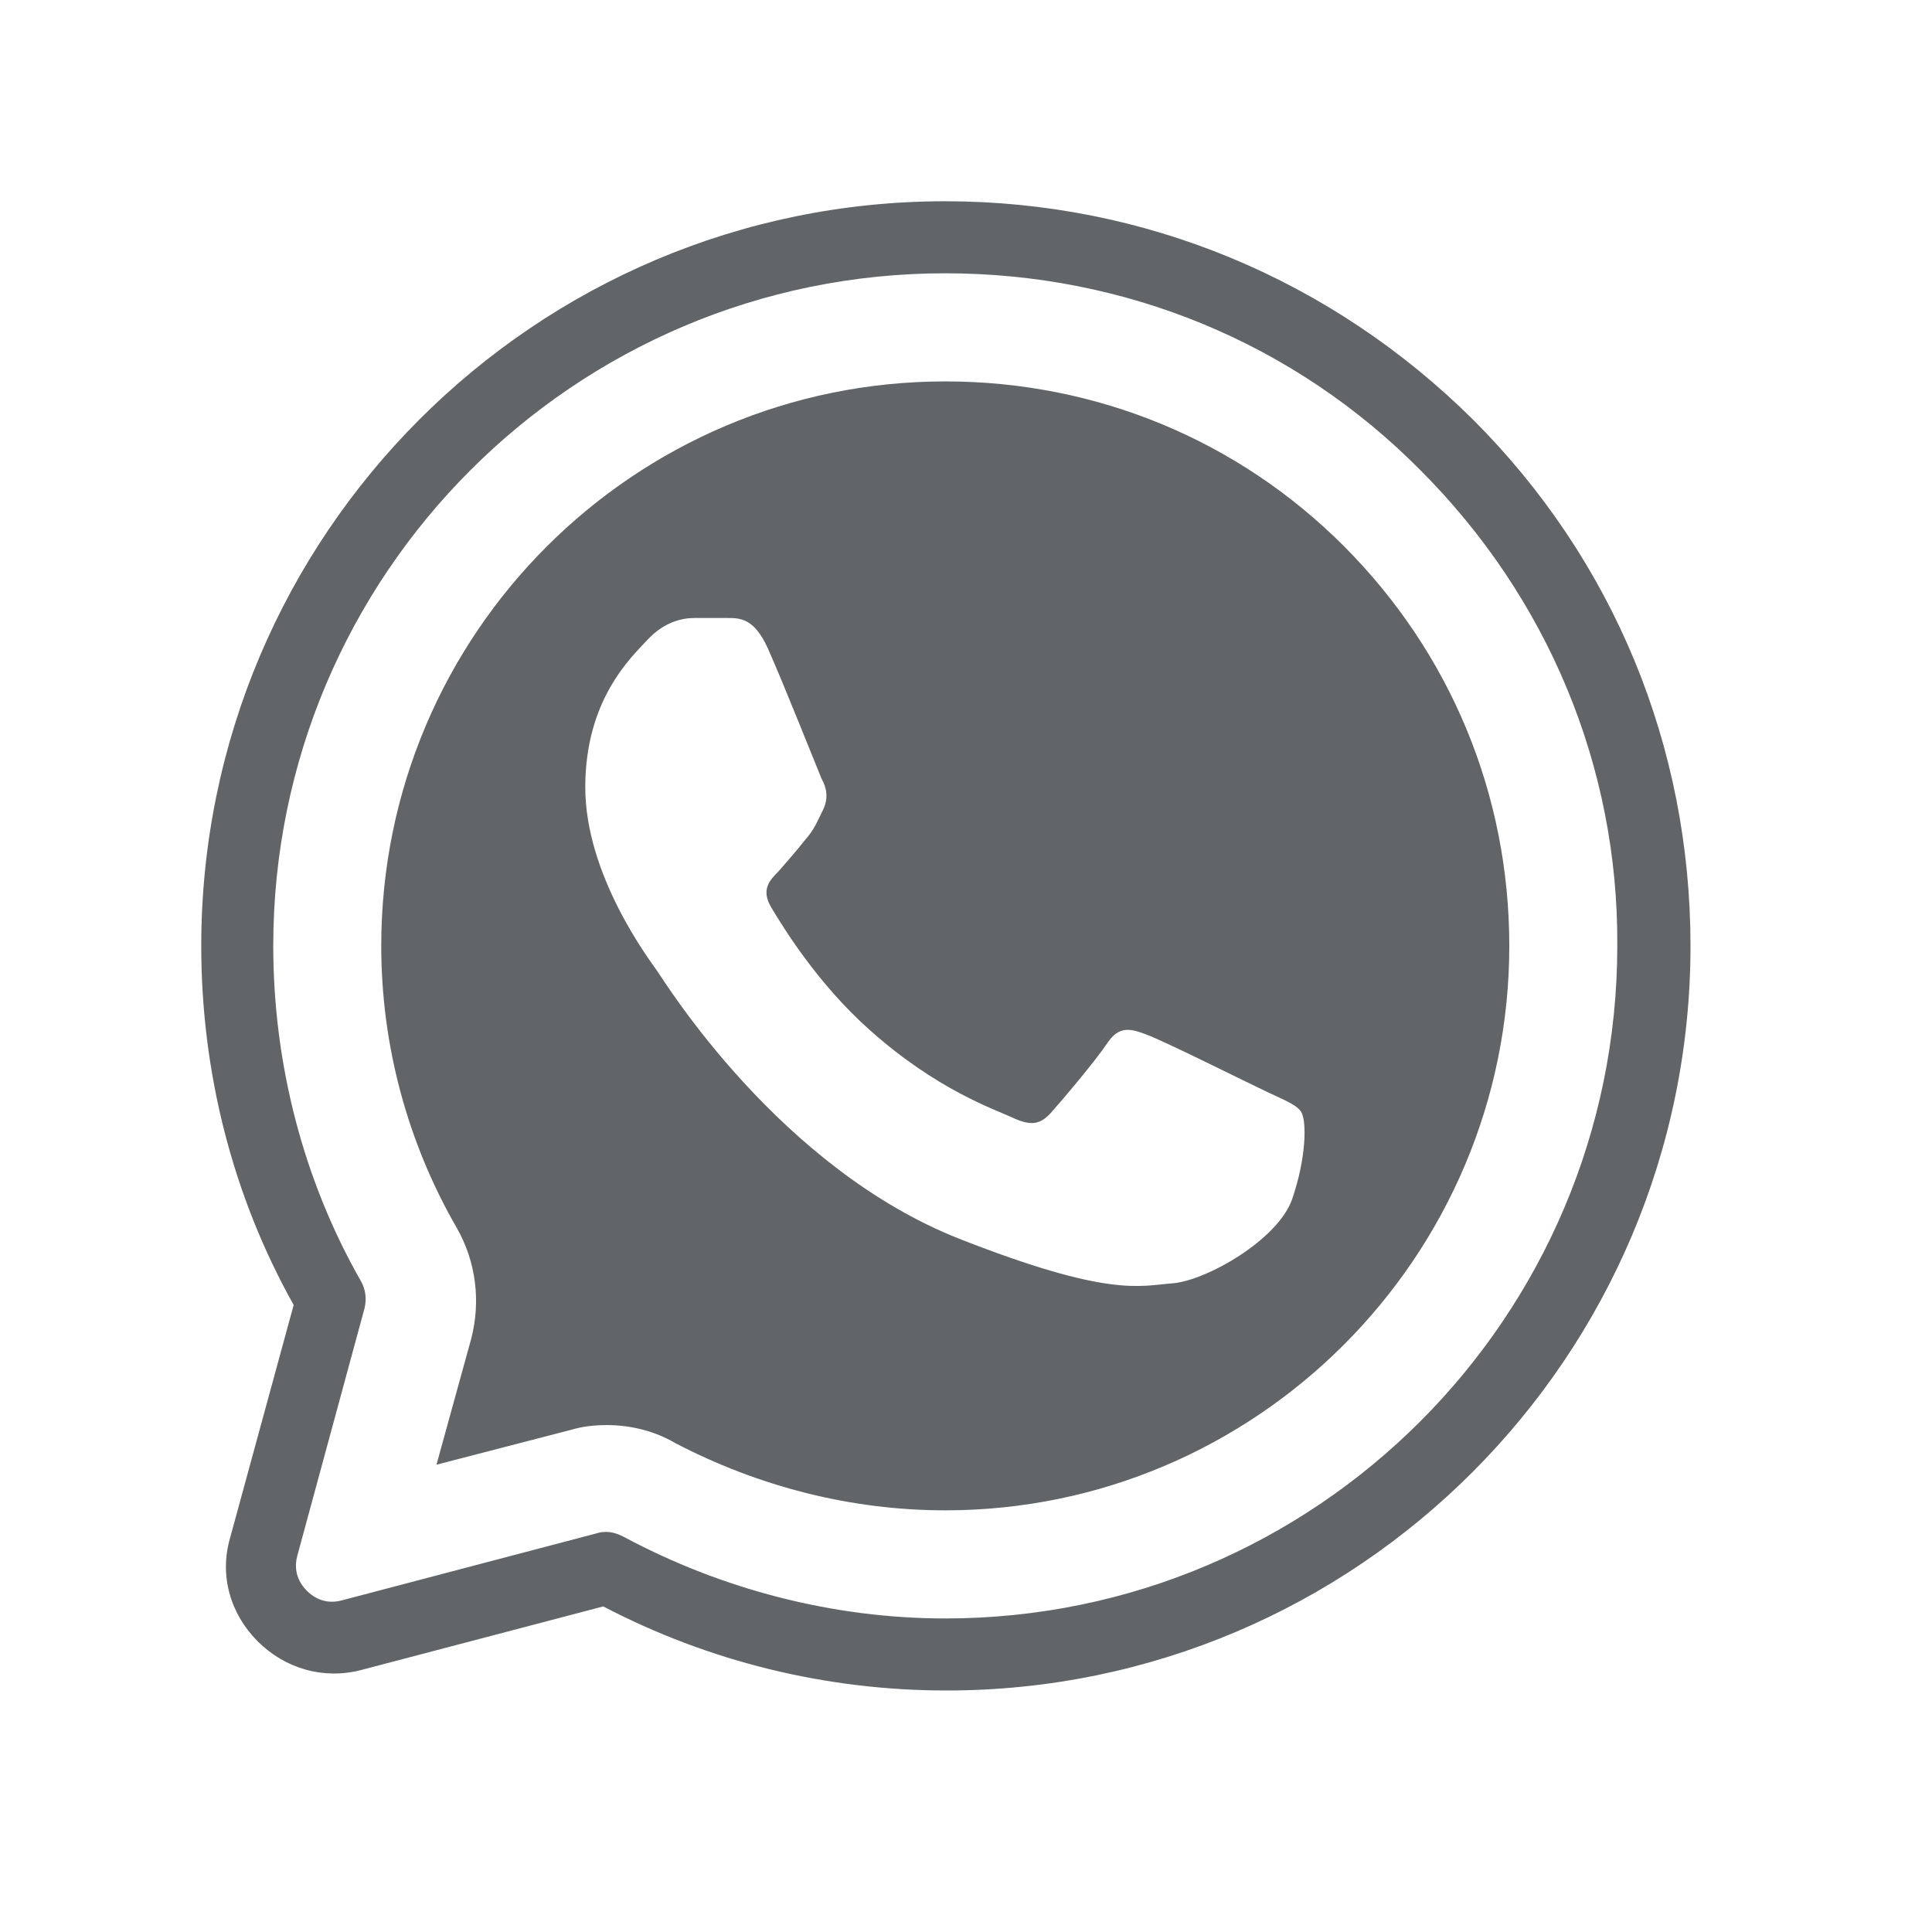 <?xml version="1.0" encoding="UTF-8"?>
<svg xmlns="http://www.w3.org/2000/svg" width="48" height="48" viewBox="0 0 48 48" fill="none">
  <g clip-path="url(#clip0_93_169)">
    <g clip-path="url(#clip1_93_169)">
      <path d="M23.485 5C13.289 5 5 13.295 5 23.5C5 26.633 5.775 29.706 7.296 32.422L5.716 38.211C5.447 39.136 5.716 40.09 6.401 40.777C7.087 41.463 8.041 41.731 8.965 41.493L14.988 39.911C17.612 41.284 20.533 42 23.515 42C33.712 42 42 33.705 42 23.5C42 18.547 40.092 13.922 36.603 10.431C33.085 6.94 28.434 5 23.485 5ZM23.485 6.79C27.957 6.79 32.161 8.521 35.292 11.684C38.452 14.847 40.211 19.054 40.181 23.5C40.181 32.72 32.698 40.21 23.485 40.21C20.712 40.21 17.94 39.493 15.495 38.181C15.376 38.121 15.226 38.061 15.077 38.061C14.988 38.061 14.928 38.061 14.839 38.091L8.488 39.762C8.041 39.882 7.743 39.643 7.624 39.523C7.504 39.404 7.266 39.106 7.385 38.658L9.055 32.511C9.114 32.273 9.085 32.034 8.965 31.825C7.534 29.319 6.789 26.424 6.789 23.5C6.789 14.28 14.272 6.79 23.485 6.79ZM23.485 9.476C15.763 9.476 9.472 15.742 9.472 23.5C9.472 25.977 10.128 28.393 11.351 30.512C11.828 31.348 11.947 32.332 11.708 33.257L10.844 36.39L14.183 35.525C14.481 35.435 14.779 35.406 15.077 35.406C15.674 35.406 16.27 35.555 16.777 35.853C18.834 36.927 21.13 37.524 23.485 37.524C31.207 37.524 37.498 31.228 37.498 23.5C37.498 19.74 36.037 16.219 33.384 13.564C30.76 10.938 27.242 9.476 23.485 9.476ZM17.254 15.354H18.089C18.417 15.354 18.745 15.384 19.073 16.1C19.46 16.965 20.325 19.143 20.414 19.352C20.533 19.561 20.593 19.83 20.444 20.128C20.295 20.427 20.235 20.606 19.997 20.874C19.788 21.143 19.52 21.441 19.341 21.65C19.132 21.859 18.894 22.098 19.162 22.545C19.43 22.993 20.295 24.425 21.607 25.589C23.276 27.081 24.707 27.558 25.155 27.767C25.602 27.976 25.84 27.946 26.109 27.648C26.377 27.349 27.212 26.364 27.51 25.917C27.808 25.469 28.106 25.559 28.494 25.708C28.911 25.857 31.058 26.931 31.505 27.14C31.953 27.349 32.251 27.468 32.34 27.648C32.459 27.886 32.459 28.752 32.102 29.796C31.744 30.811 29.955 31.825 29.12 31.885C28.315 31.944 27.57 32.243 23.843 30.781C19.371 29.02 16.538 24.425 16.33 24.127C16.121 23.828 14.541 21.739 14.541 19.561C14.541 17.383 15.674 16.339 16.091 15.891C16.509 15.444 16.956 15.354 17.254 15.354Z" fill="#616568"></path>
    </g>
  </g>
  <defs>
    <clipPath id="clip0_93_169">
      <rect width="48" height="48" fill="white"></rect>
    </clipPath>
    <clipPath id="clip1_93_169">
      <rect width="37" height="37" fill="white" transform="translate(5 5)"></rect>
    </clipPath>
  </defs>
</svg>
